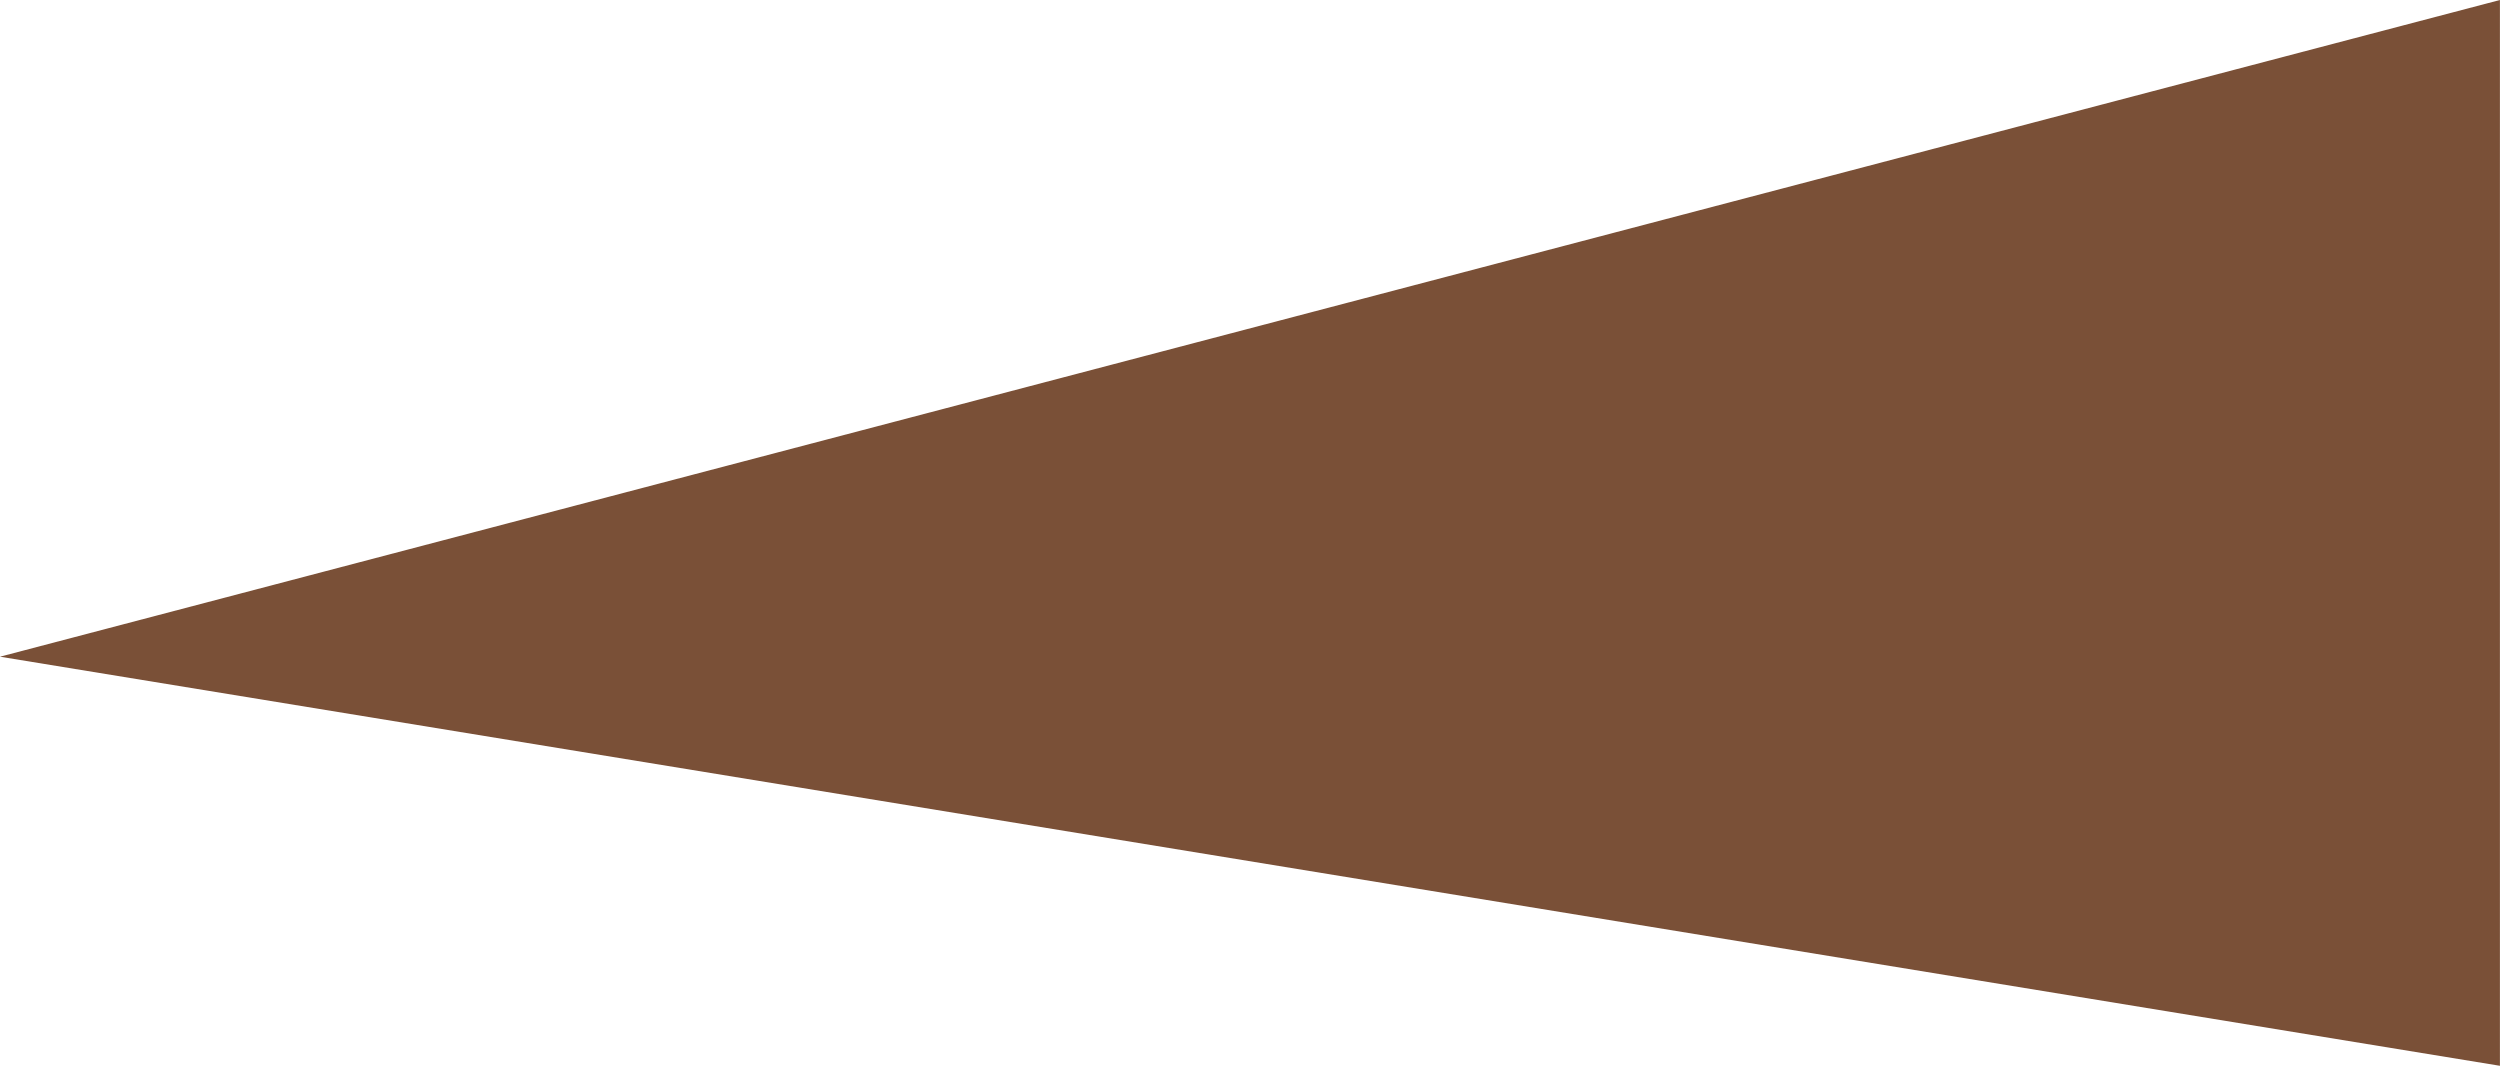 <?xml version="1.0" encoding="UTF-8"?> <svg xmlns="http://www.w3.org/2000/svg" width="190" height="81" viewBox="0 0 190 81" fill="none"> <path d="M189.994 0L0 49.909L189.994 81V0Z" fill="#7A5037"></path> </svg> 